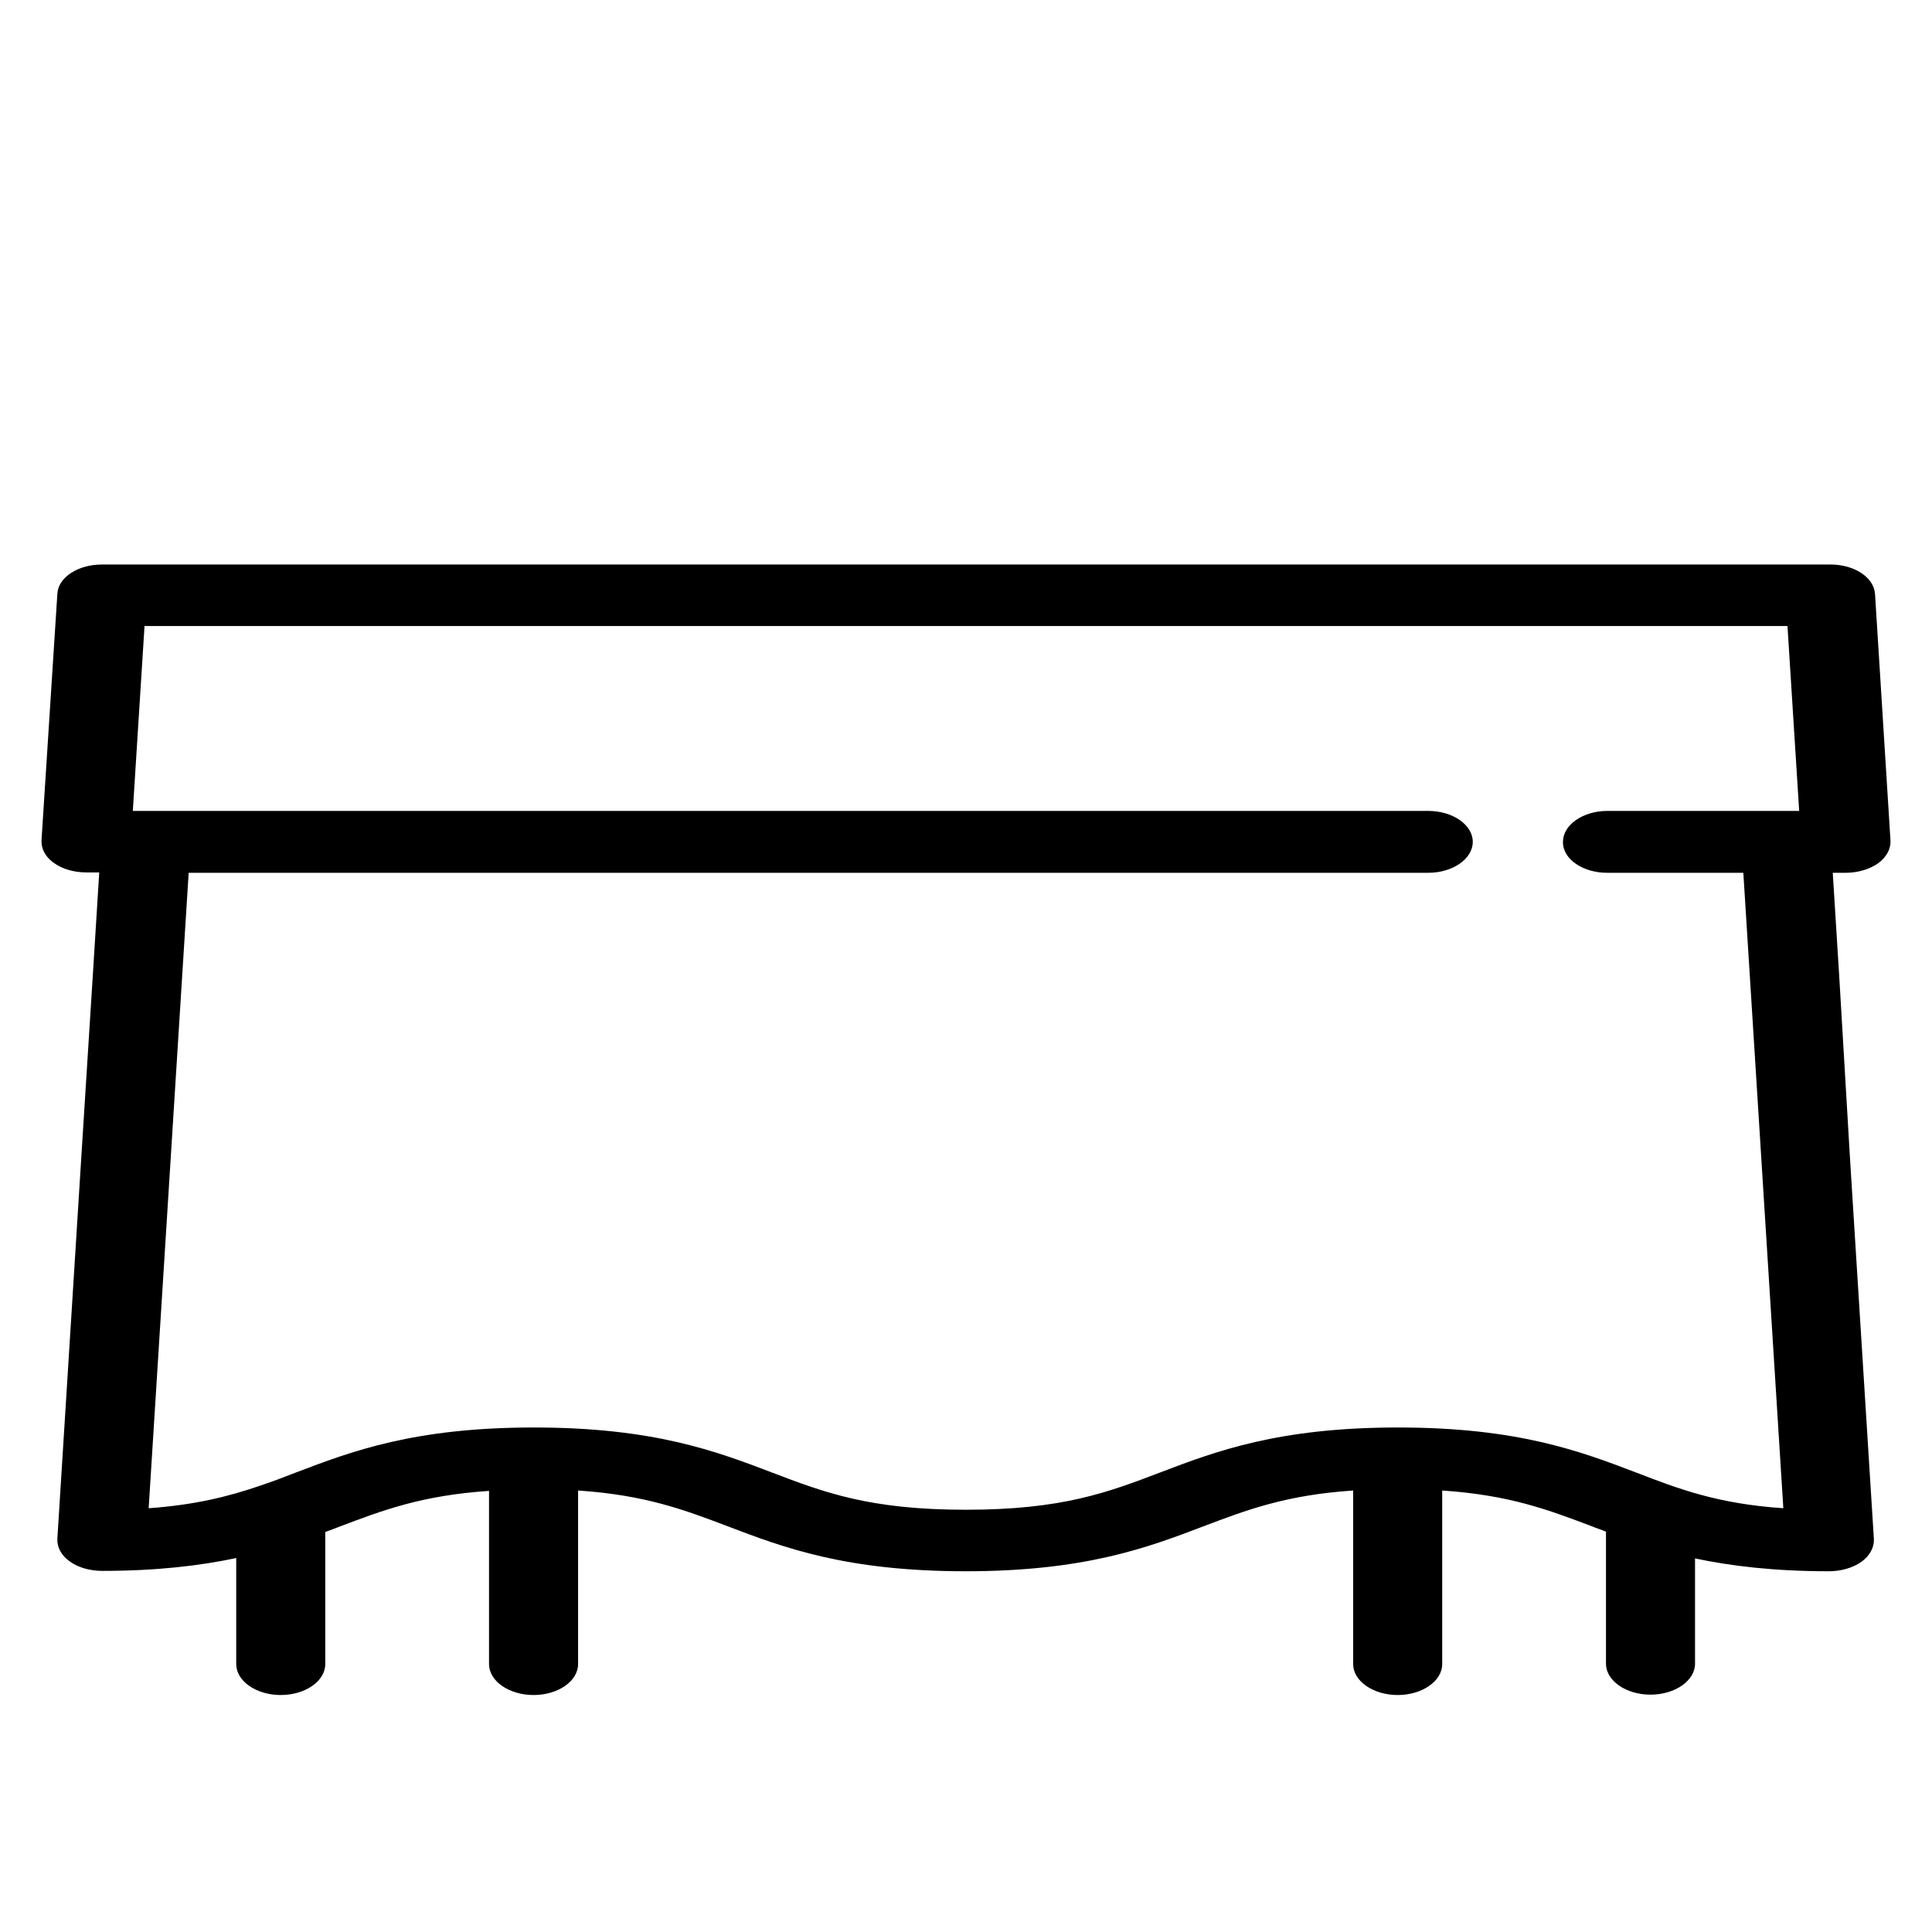 <?xml version="1.0" encoding="utf-8"?>
<!-- Generator: Adobe Illustrator 24.0.1, SVG Export Plug-In . SVG Version: 6.00 Build 0)  -->
<svg version="1.1" id="Layer_1" xmlns="http://www.w3.org/2000/svg" xmlns:xlink="http://www.w3.org/1999/xlink" x="0px" y="0px"
	 viewBox="0 0 512 512" style="enable-background:new 0 0 512 512;" xml:space="preserve">
<g>
	<g>
		<path d="M487.4,258.5l-1.7-27.2h3.4c3.2,0,6.3-0.9,8.6-2.5c2.2-1.6,3.4-3.8,3.3-6l-4.1-65.4c-0.3-4.4-5.5-7.8-11.8-7.8h-98.7
			h-23.7h-63.2l-23.7,0h-39.5l-23.7,0h-63.2h-23.7H27c-6.3,0-11.6,3.4-11.8,7.8L11,222.7c-0.1,2.2,1,4.4,3.3,6
			c2.2,1.6,5.3,2.5,8.6,2.5h3.4l-1.7,27.2l-3.1,49l-6.3,100.4c-0.1,2.2,1,4.4,3.3,6c2.2,1.6,5.3,2.5,8.6,2.5c14.6,0,26-1.4,35.5-3.4
			V441c0,4.5,5.3,8.2,11.8,8.2c6.5,0,11.8-3.7,11.8-8.2v-35c1.3-0.5,2.5-0.9,3.7-1.4c11.6-4.4,21.9-8.3,39.7-9.5V441
			c0,4.5,5.3,8.2,11.8,8.2s11.8-3.7,11.8-8.2V395c17.8,1.2,28.1,5.1,39.7,9.5c14.7,5.6,31.3,11.9,63,11.9s48.3-6.3,63-11.9
			c11.6-4.4,21.9-8.3,39.7-9.5V441c0,4.5,5.3,8.2,11.8,8.2c6.5,0,11.8-3.7,11.8-8.2V395c17.8,1.2,28.1,5.1,39.7,9.5
			c1.2,0.5,2.5,0.9,3.7,1.4v35c0,4.5,5.3,8.2,11.8,8.2c6.5,0,11.8-3.7,11.8-8.2v-27.9c9.5,2,20.9,3.4,35.5,3.4
			c3.2,0,6.3-0.9,8.6-2.5c2.2-1.6,3.4-3.8,3.3-6l-6.3-100.4 M23.5,274.8l-1,16.3 M425.9,231.3H462l10.6,168.4
			c-17.5-1.2-27.7-5.1-39.1-9.5c-14.7-5.6-31.3-11.9-63-11.9c-31.7,0-48.3,6.3-63,11.9c-13.9,5.3-26,9.9-51.5,9.9
			c-25.6,0-37.6-4.6-51.5-9.9c-14.7-5.6-31.3-11.9-63-11.9c-31.7,0-48.3,6.3-63,11.9c-3.3,1.3-6.5,2.5-9.8,3.6
			c-8.2,2.8-16.9,5-29.3,5.9L50,231.3h328.5c6.5,0,11.8-3.7,11.8-8.2s-5.3-8.2-11.8-8.2H35.2l3.1-49h435.4l3.1,49h-50.8
			c-6.5,0-11.8,3.7-11.8,8.2C414.1,227.6,419.4,231.3,425.9,231.3z M489.5,291.2l-1-16.3"/>
	</g>
</g>
</svg>
